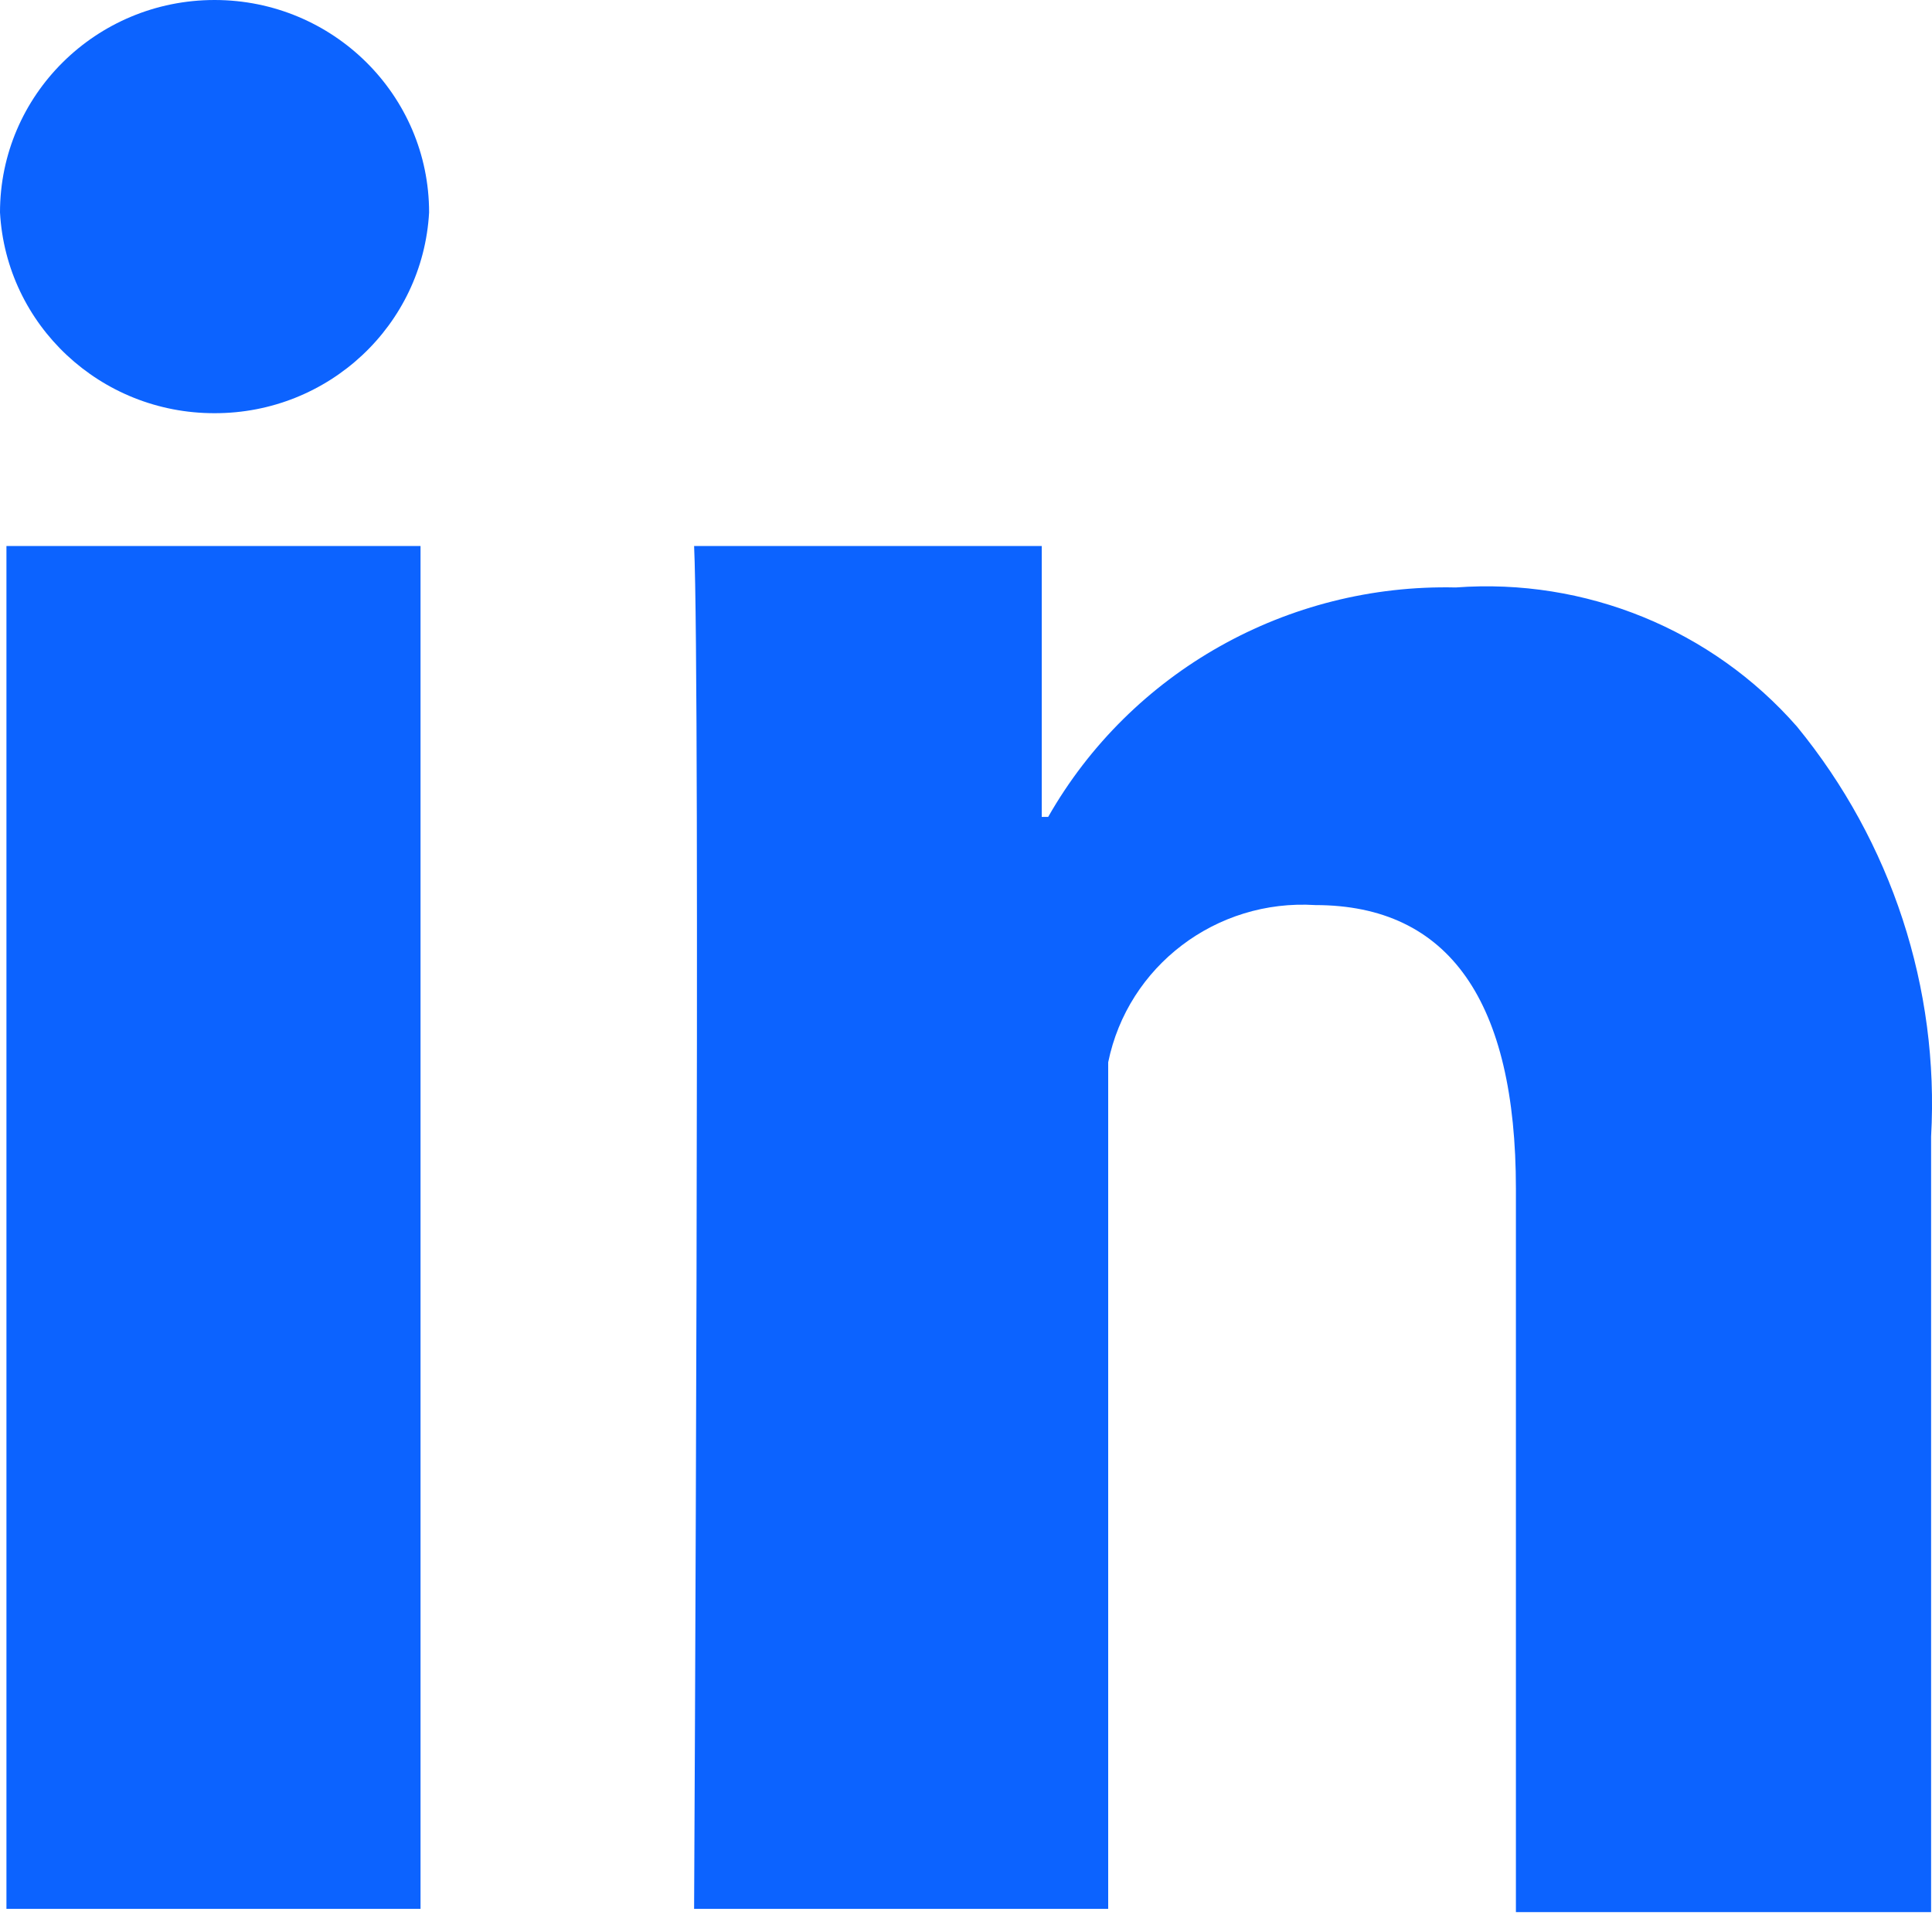 <?xml version="1.0" encoding="UTF-8"?>
<svg width="30px" height="30px" viewBox="0 0 30 30" version="1.1" xmlns="http://www.w3.org/2000/svg" xmlns:xlink="http://www.w3.org/1999/xlink">
    <title>lingying备份</title>
    <g id="页面-1" stroke="none" stroke-width="1" fill="none" fill-rule="evenodd">
        <g id="画板" transform="translate(-979, -3392)" fill="#0C63FF" fill-rule="nonzero">
            <g id="lingying备份" transform="translate(979, 3392)">
                <path d="M0.1,8.478 L6.53,8.478 L6.53,29.641 L0.1,29.641 L0.1,8.478 Z M3.332,0 C1.492,0 0,1.477 0,3.299 C0.097,5.05 1.561,6.419 3.332,6.416 C5.103,6.419 6.566,5.05 6.663,3.299 C6.663,1.477 5.172,0 3.332,0 Z M27.903,11.282 C26.582,9.774 24.617,8.972 22.606,9.122 C19.993,9.062 17.56,10.431 16.276,12.685 L16.176,12.685 L16.176,8.478 L10.778,8.478 C10.878,10.639 10.778,29.641 10.778,29.641 L17.208,29.641 L17.208,16.495 C17.513,15 18.886,13.957 20.424,14.054 C22.506,14.054 23.539,15.555 23.539,18.458 L23.539,29.691 L29.986,29.691 L29.986,17.649 C30.115,15.345 29.372,13.075 27.903,11.282 Z" id="形状"></path>
            </g>
        </g>
    </g>
</svg>